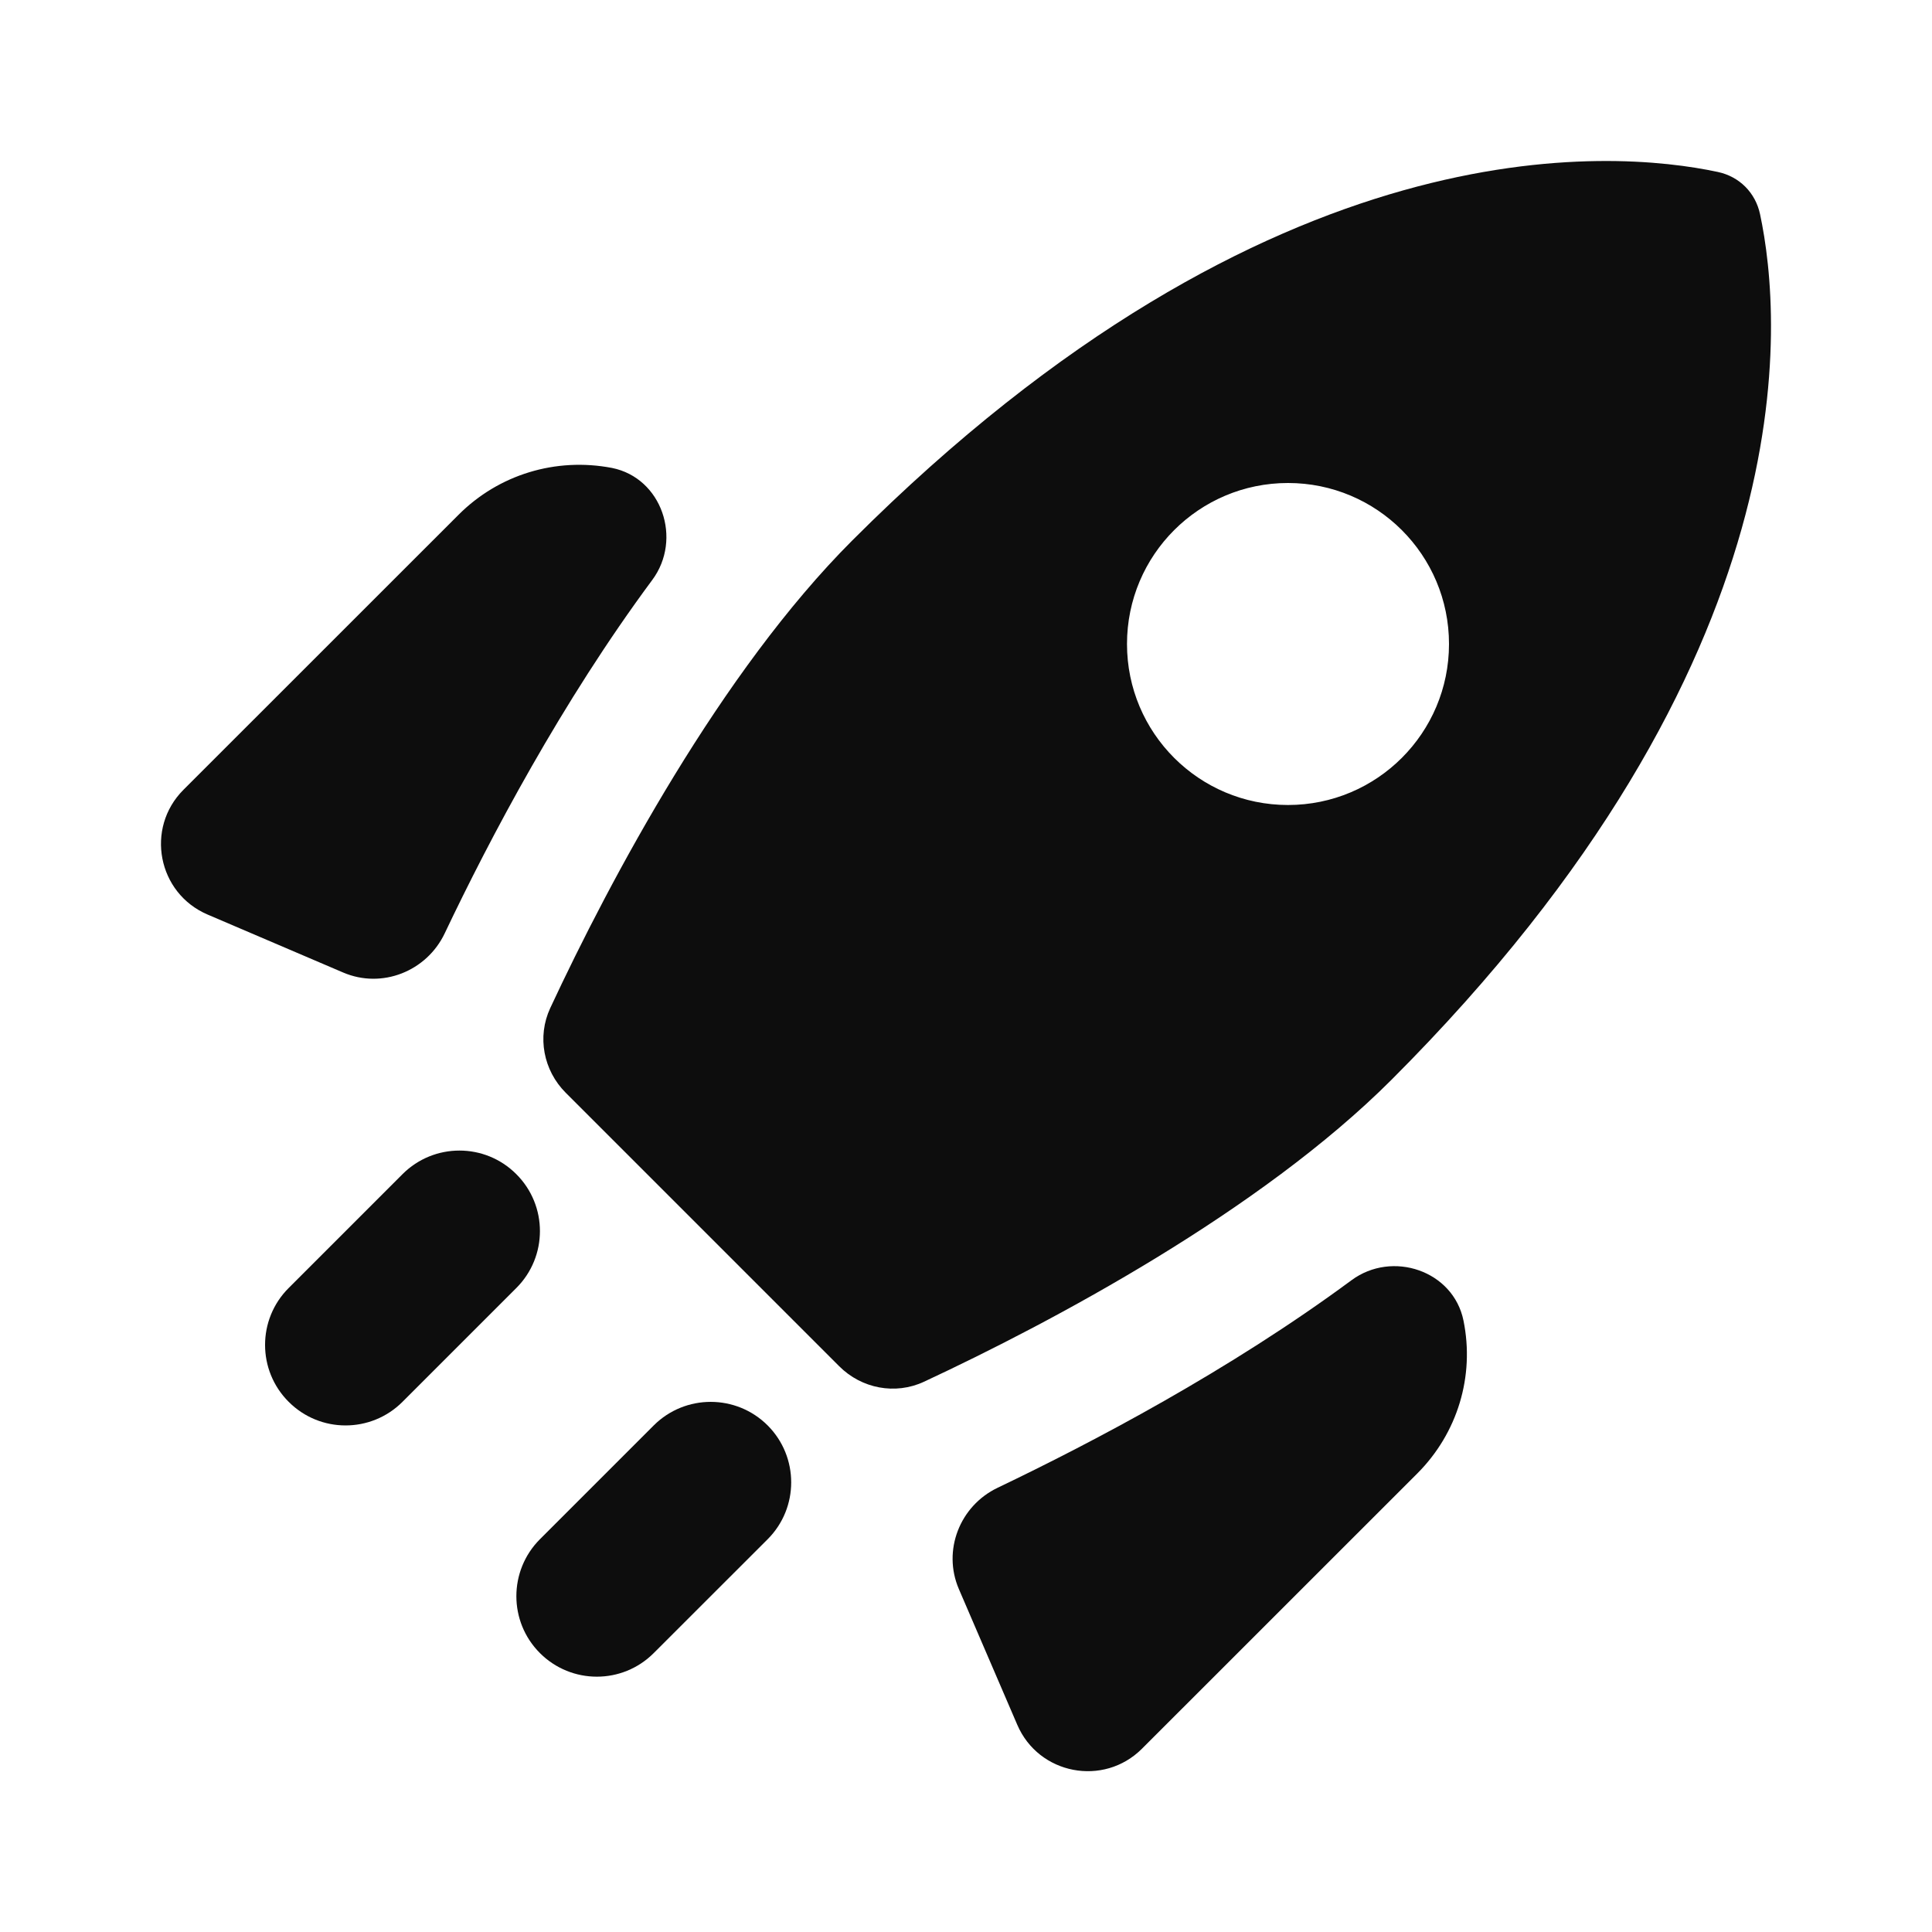 <svg width="24" height="24" viewBox="0 0 24 24" fill="none" xmlns="http://www.w3.org/2000/svg">
<path fill-rule="evenodd" clip-rule="evenodd" d="M21.864 2.661C21.807 2.393 21.607 2.193 21.339 2.136C20.037 1.858 15.802 1.499 10.587 6.714C8.955 8.346 7.582 10.921 6.835 12.523C6.67 12.879 6.75 13.297 7.028 13.575L10.425 16.972C10.703 17.25 11.121 17.33 11.477 17.165C13.079 16.418 15.654 15.045 17.286 13.413C22.501 8.198 22.142 3.963 21.864 2.661ZM5.524 11.595C5.299 12.067 4.744 12.287 4.263 12.081L2.579 11.361C1.958 11.096 1.802 10.288 2.279 9.811L5.697 6.394C6.196 5.895 6.903 5.679 7.603 5.813C8.222 5.938 8.479 6.697 8.103 7.204C6.978 8.721 6.084 10.417 5.524 11.595ZM12.637 21.426C12.903 22.045 13.71 22.199 14.186 21.723L17.607 18.303C18.105 17.804 18.321 17.097 18.18 16.405C18.054 15.785 17.296 15.528 16.788 15.904C15.271 17.025 13.569 17.919 12.392 18.482C11.922 18.707 11.706 19.261 11.911 19.739L12.637 21.426ZM16 10C17.105 10 18 9.105 18 8C18 6.895 17.105 6 16 6C14.895 6 14 6.895 14 8C14 9.105 14.895 10 16 10Z" fill="#0D0D0D"/>
<path d="M3.586 17.414C3.195 17.024 3.195 16.39 3.586 16L5 14.586C5.391 14.195 6.024 14.195 6.414 14.586C6.805 14.976 6.805 15.61 6.414 16L5 17.414C4.609 17.805 3.976 17.805 3.586 17.414Z" fill="#0D0D0D"/>
<path d="M6.707 20.535C6.317 20.145 6.317 19.512 6.707 19.121L8.121 17.707C8.512 17.317 9.145 17.317 9.536 17.707C9.926 18.098 9.926 18.731 9.536 19.121L8.121 20.535C7.731 20.926 7.098 20.926 6.707 20.535Z" fill="#0D0D0D"/>
</svg>
